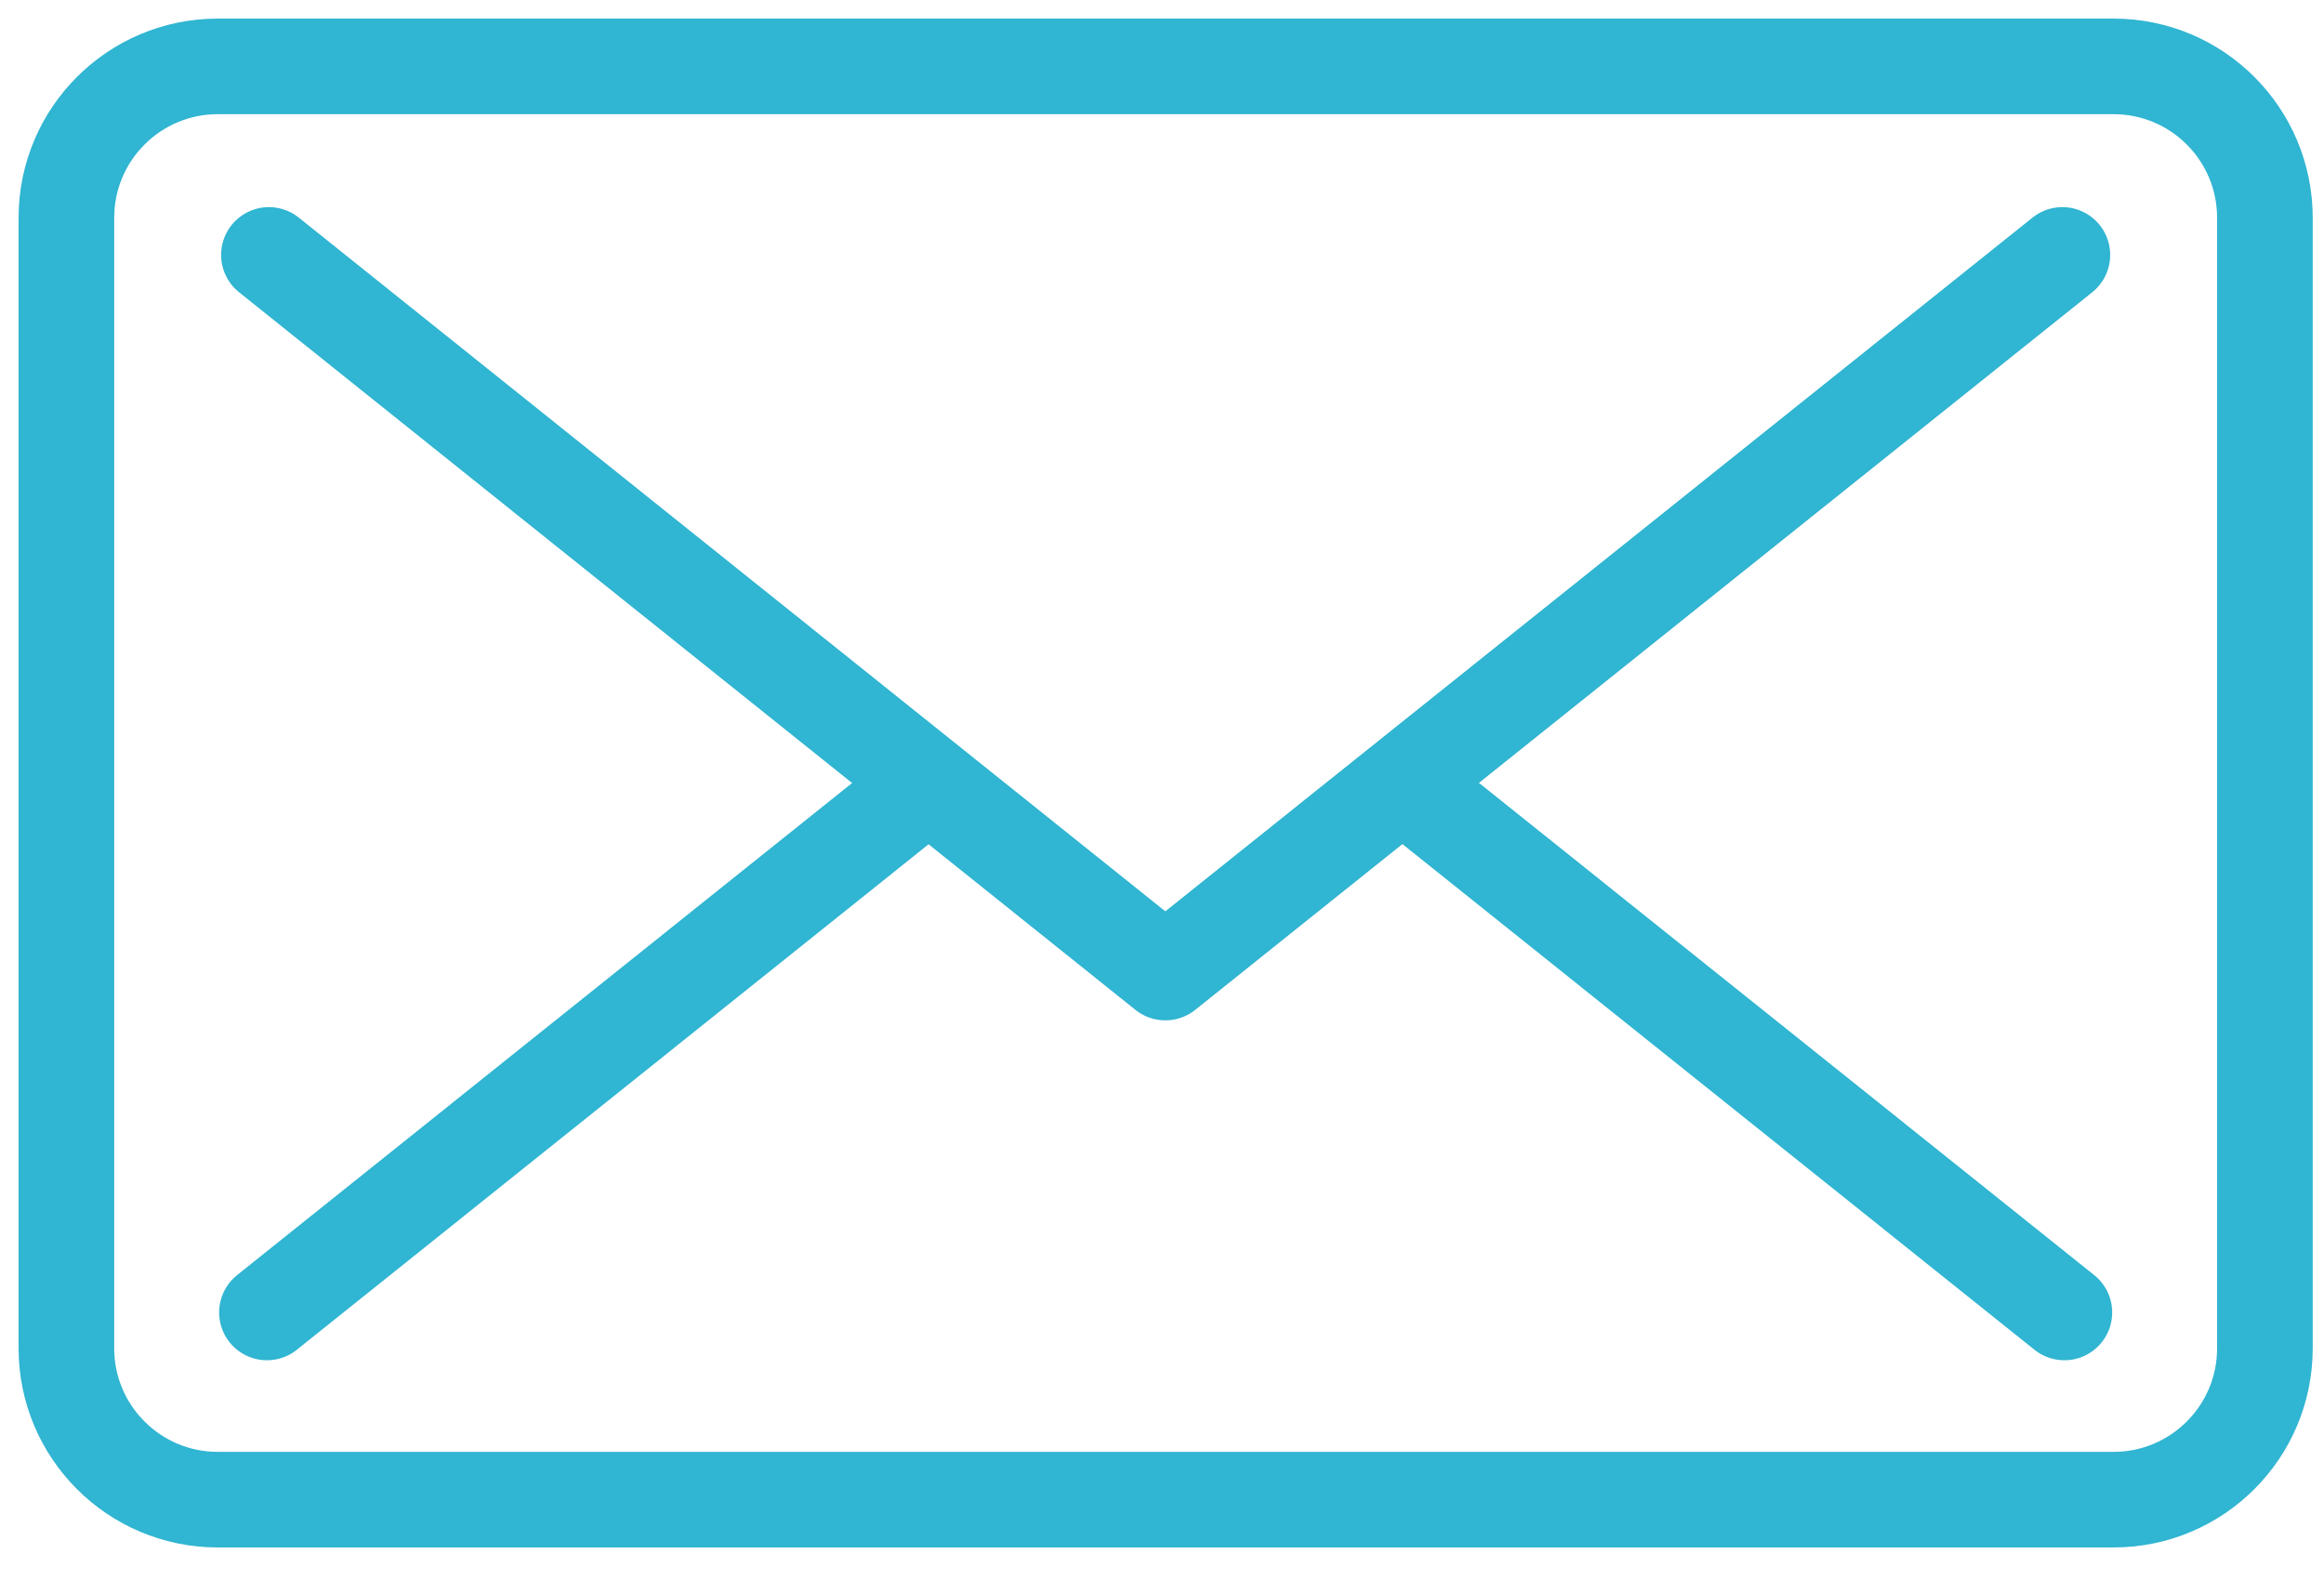 <svg width="35" height="24" viewBox="0 0 35 24" fill="none" xmlns="http://www.w3.org/2000/svg">
<path d="M31.83 1H3.28C2.021 1 1 2.021 1 3.28V20.31C1 21.569 2.021 22.59 3.28 22.59H31.83C33.089 22.59 34.11 21.569 34.11 20.31V3.28C34.11 2.021 33.089 1 31.83 1Z" stroke="#30B5D2" stroke-width="1.44" stroke-linecap="round" stroke-linejoin="round"/>
<path d="M4.05 3.84L17.55 14.65L31.06 3.84" stroke="#30B5D2" stroke-width="1.44" stroke-linecap="round" stroke-linejoin="round"/>
<path d="M31.09 19.77L21.13 11.8" stroke="#30B5D2" stroke-width="1.44" stroke-linecap="round" stroke-linejoin="round"/>
<path d="M4.02 19.77L13.979 11.8" stroke="#30B5D2" stroke-width="1.44" stroke-linecap="round" stroke-linejoin="round"/>
</svg>
